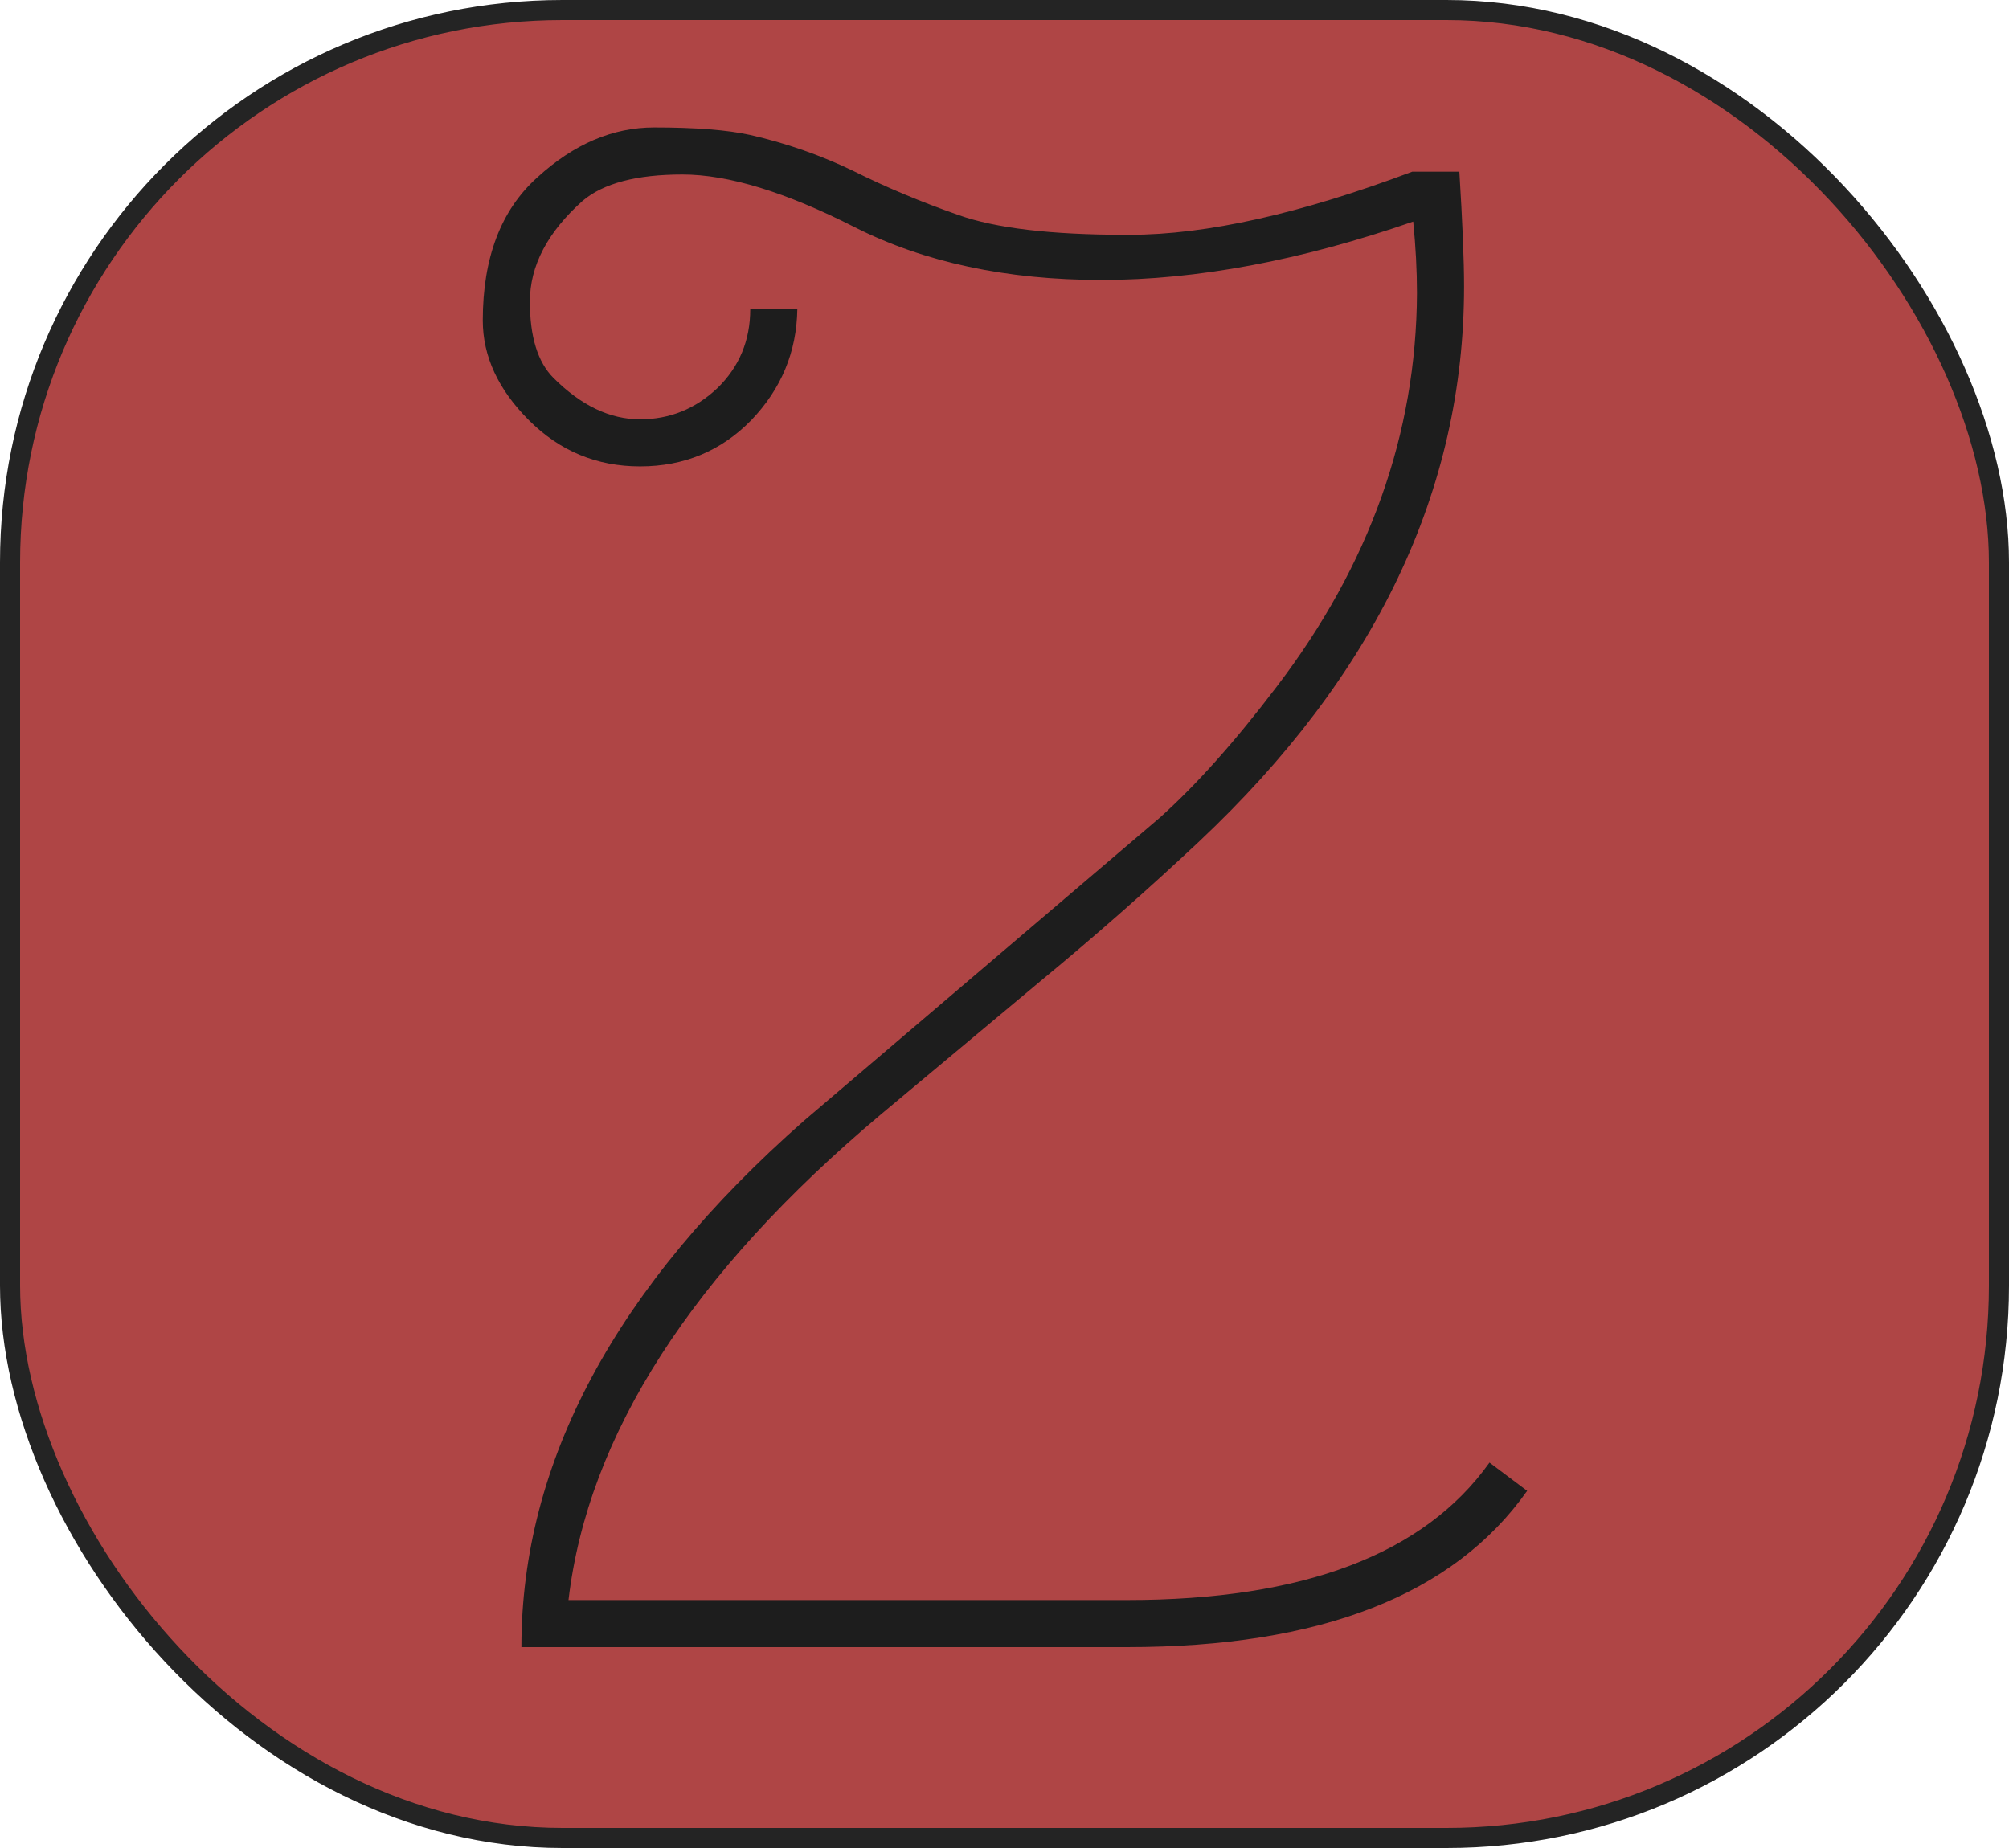 <svg width="100" height="92" viewBox="0 0 100 92" fill="none" xmlns="http://www.w3.org/2000/svg">
<rect x="99.5" y="91.5" width="99" height="91" rx="27.5" transform="rotate(-180 99.5 91.5)" fill="#AF4545" stroke="#242424" stroke-linejoin="round"/>
<path d="M76.016 74.219C72.359 79.406 65.719 82 56.094 82H25.953C25.953 72.781 30.641 64.047 40.016 55.797C40.016 55.797 45.922 50.766 57.734 40.703C59.547 39.078 61.484 36.906 63.547 34.188C68.172 28.125 70.5 21.594 70.531 14.594C70.531 13.469 70.469 12.281 70.344 11.031C64.75 12.969 59.578 13.938 54.828 13.938C50.109 13.938 46.016 13.062 42.547 11.312C39.109 9.562 36.25 8.688 33.969 8.688C31.688 8.688 30.031 9.125 29 10C27.25 11.562 26.375 13.234 26.375 15.016C26.375 16.766 26.766 18.031 27.547 18.812C28.922 20.188 30.359 20.875 31.859 20.875C33.328 20.875 34.609 20.359 35.703 19.328C36.797 18.266 37.344 16.953 37.344 15.391H39.688C39.656 17.516 38.891 19.359 37.391 20.922C35.891 22.453 34.047 23.219 31.859 23.219C29.703 23.219 27.859 22.453 26.328 20.922C24.797 19.391 24.031 17.734 24.031 15.953C24.031 12.828 24.938 10.453 26.75 8.828C28.562 7.172 30.5 6.344 32.562 6.344C34.625 6.344 36.219 6.469 37.344 6.719C39.125 7.125 40.828 7.719 42.453 8.5C44.078 9.312 45.828 10.047 47.703 10.703C49.547 11.359 52.312 11.688 56 11.688H56.234C60.047 11.688 64.734 10.641 70.297 8.547L72.641 8.547C72.797 11.047 72.875 12.953 72.875 14.266C72.875 24.422 68.469 33.641 59.656 41.922C57.125 44.297 54.516 46.594 51.828 48.812L43.859 55.469C34.453 63.375 29.266 71.438 28.297 79.656H56.094C64.875 79.656 70.891 77.375 74.141 72.812L76.016 74.219Z" fill="#1D1D1D"/>
</svg>
